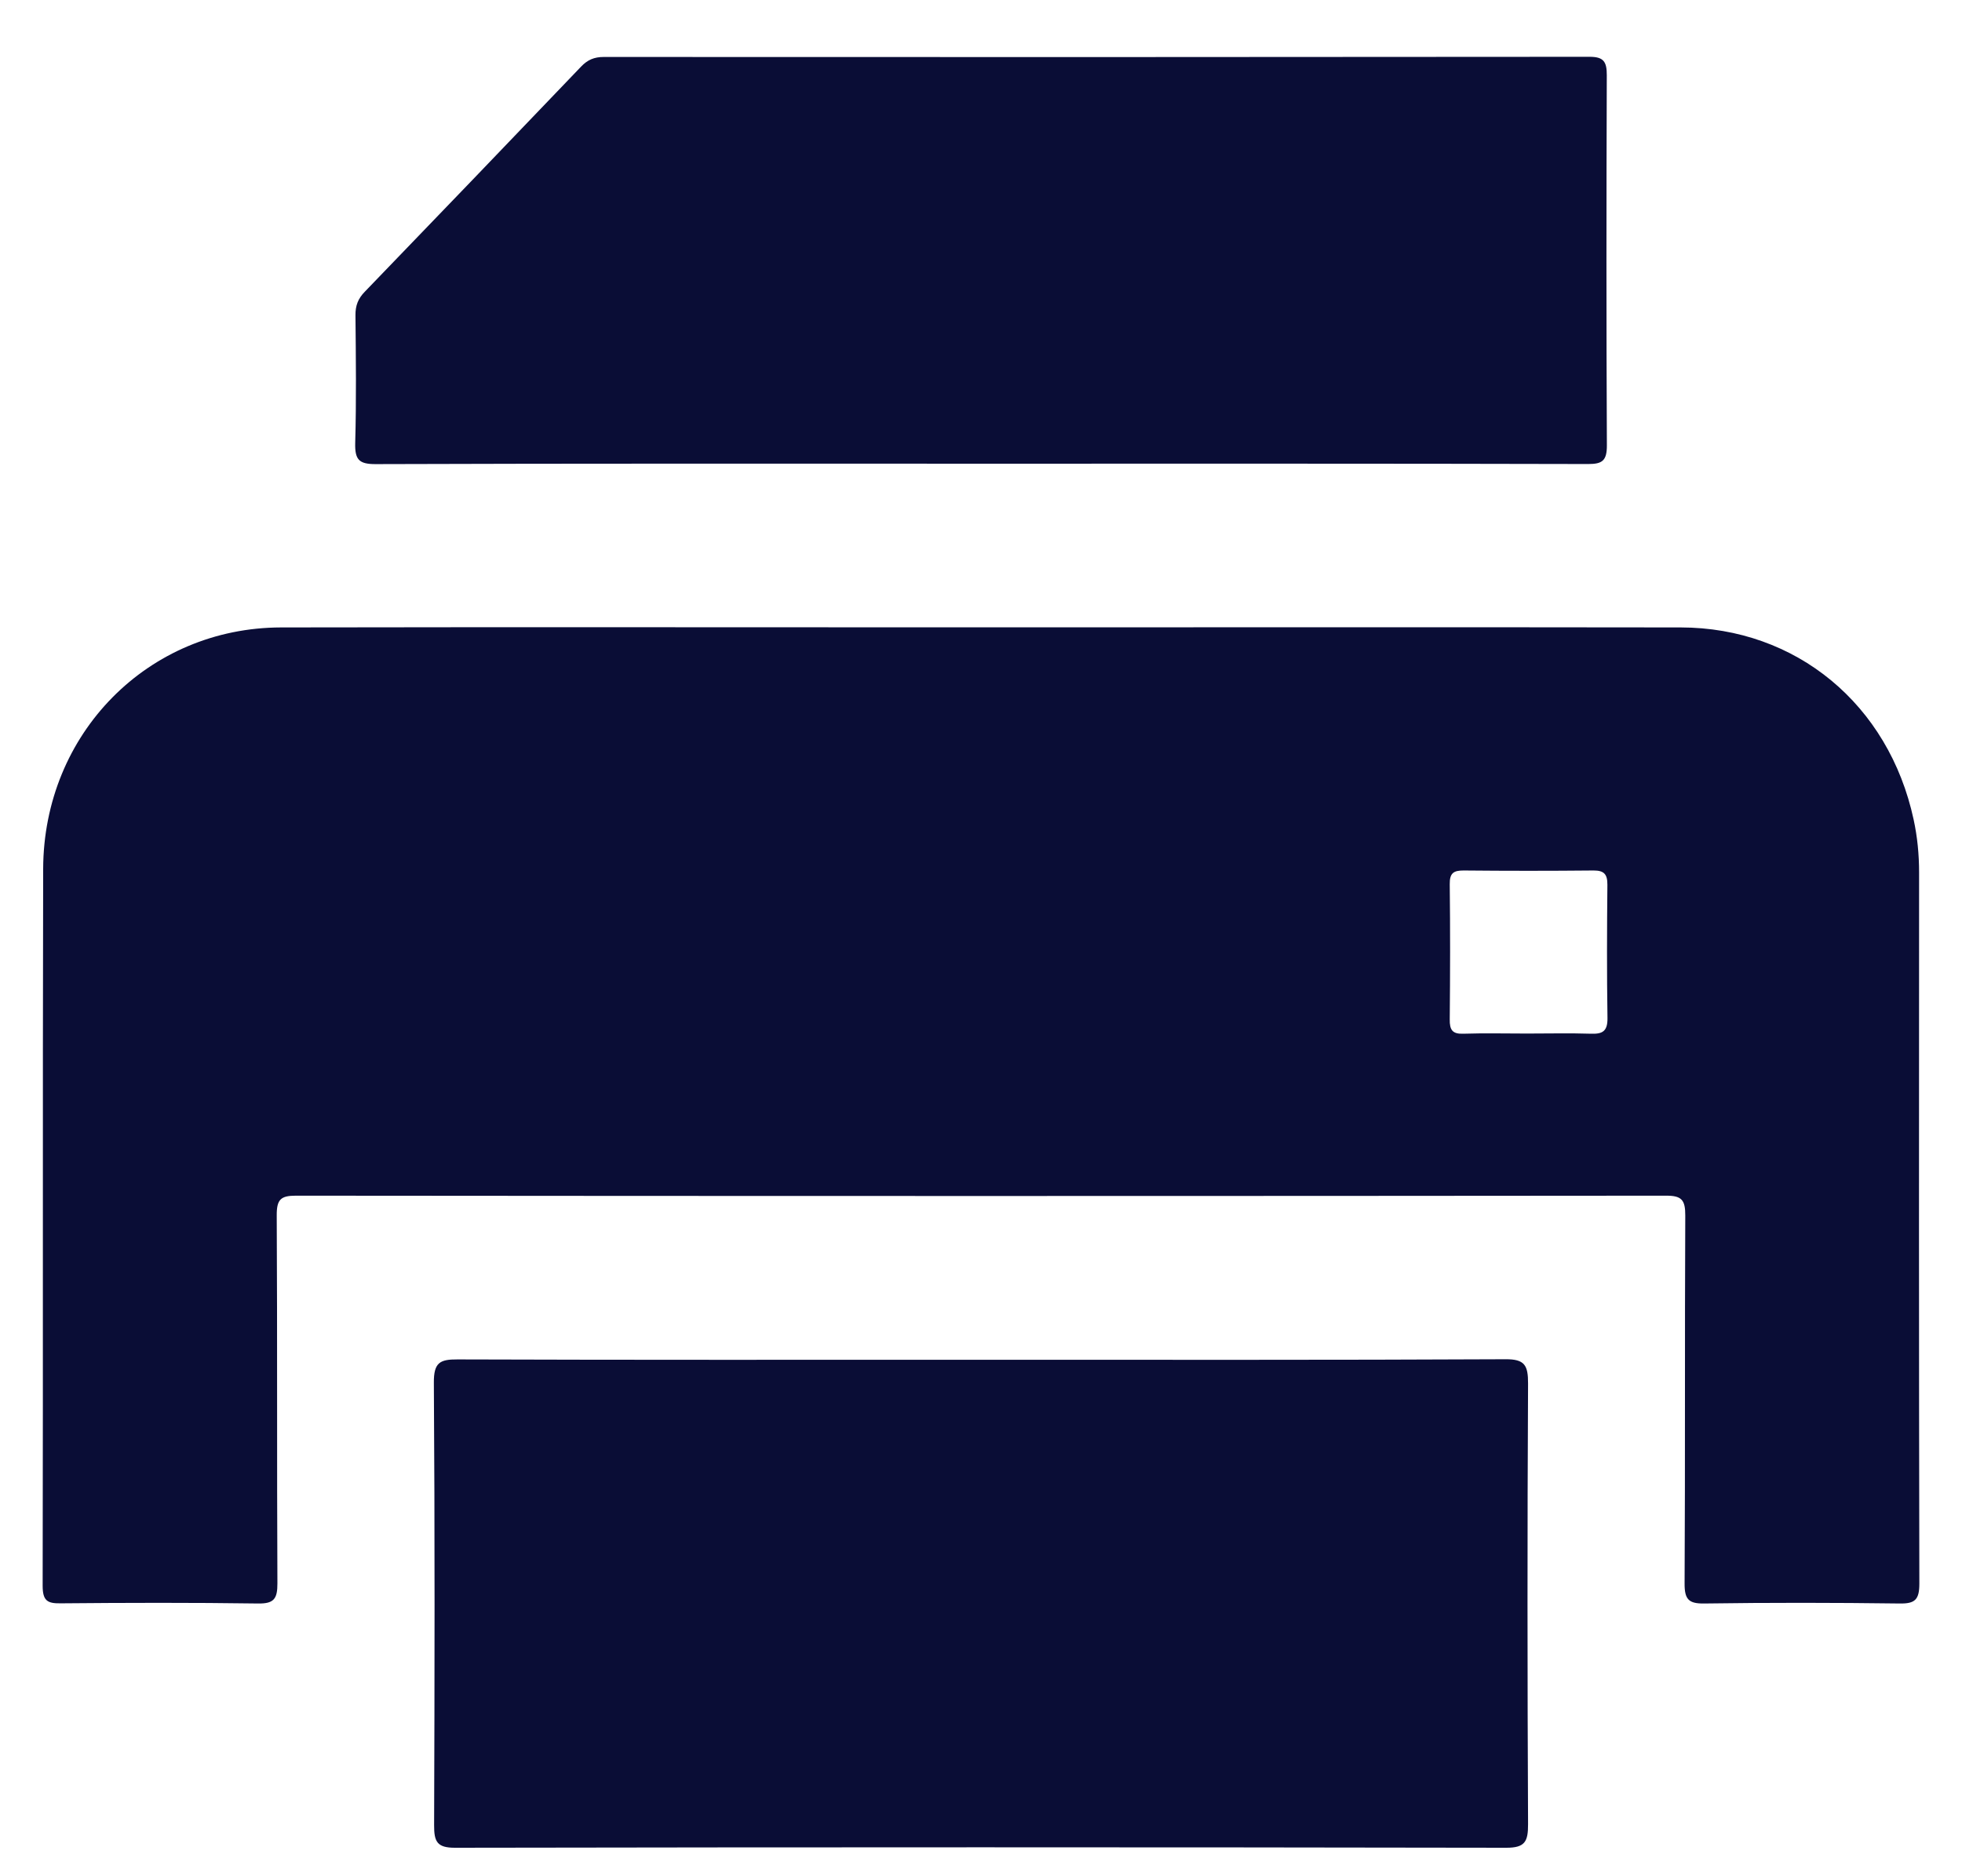 <svg width="23" height="22" viewBox="0 0 23 22" fill="none" xmlns="http://www.w3.org/2000/svg">
<g clip-path="url(#clip0_104_1947)">
<path d="M11.5 7.356C14.234 7.356 16.969 7.353 19.703 7.357C21.056 7.359 22.142 8.26 22.433 9.61C22.477 9.813 22.497 10.021 22.497 10.23C22.496 13.01 22.494 15.79 22.5 18.57C22.5 18.758 22.448 18.804 22.273 18.802C21.507 18.792 20.741 18.791 19.975 18.802C19.798 18.804 19.747 18.755 19.748 18.568C19.756 17.13 19.749 15.691 19.756 14.254C19.757 14.069 19.713 14.02 19.533 14.02C14.179 14.025 8.824 14.025 3.469 14.02C3.292 14.02 3.243 14.063 3.244 14.251C3.252 15.69 3.245 17.128 3.252 18.566C3.253 18.75 3.208 18.804 3.028 18.802C2.255 18.791 1.481 18.793 0.708 18.8C0.556 18.802 0.5 18.77 0.5 18.594C0.506 15.792 0.499 12.99 0.506 10.188C0.511 8.6 1.736 7.36 3.295 7.357C6.03 7.352 8.764 7.356 11.499 7.356H11.5ZM17.902 12.119C18.152 12.119 18.403 12.113 18.653 12.121C18.783 12.125 18.846 12.095 18.844 11.938C18.836 11.417 18.838 10.896 18.843 10.375C18.844 10.247 18.801 10.207 18.681 10.207C18.174 10.212 17.666 10.212 17.158 10.207C17.042 10.207 16.993 10.235 16.995 10.368C17.001 10.896 17 11.425 16.995 11.953C16.993 12.077 17.027 12.125 17.151 12.121C17.401 12.113 17.651 12.119 17.901 12.119H17.902Z" fill="#0A0D36"/>
<path d="M11.505 15.944C13.552 15.944 15.6 15.948 17.647 15.938C17.873 15.936 17.914 16.007 17.913 16.224C17.904 17.945 17.905 19.667 17.913 21.388C17.914 21.594 17.877 21.666 17.659 21.666C13.55 21.659 9.441 21.659 5.332 21.666C5.124 21.666 5.088 21.595 5.089 21.401C5.095 19.672 5.098 17.943 5.086 16.214C5.084 15.975 5.158 15.939 5.363 15.94C7.411 15.947 9.458 15.944 11.506 15.944L11.505 15.944Z" fill="#0A0D36"/>
<path d="M11.509 5.437C9.14 5.437 6.77 5.434 4.4 5.442C4.208 5.442 4.159 5.389 4.164 5.194C4.178 4.695 4.172 4.195 4.167 3.696C4.166 3.583 4.198 3.501 4.276 3.421C5.123 2.543 5.969 1.663 6.812 0.781C6.889 0.7 6.968 0.668 7.077 0.668C10.929 0.67 14.78 0.67 18.633 0.666C18.796 0.666 18.837 0.72 18.836 0.883C18.831 2.329 18.83 3.775 18.837 5.221C18.838 5.403 18.782 5.441 18.619 5.441C16.249 5.435 13.879 5.437 11.509 5.437Z" fill="#0A0D36"/>
</g>
<defs>
<clipPath id="clip0_104_1947">
<rect width="22" height="21" fill="white" transform="translate(0.5 0.666)"/>
</clipPath>
</defs>
</svg>
